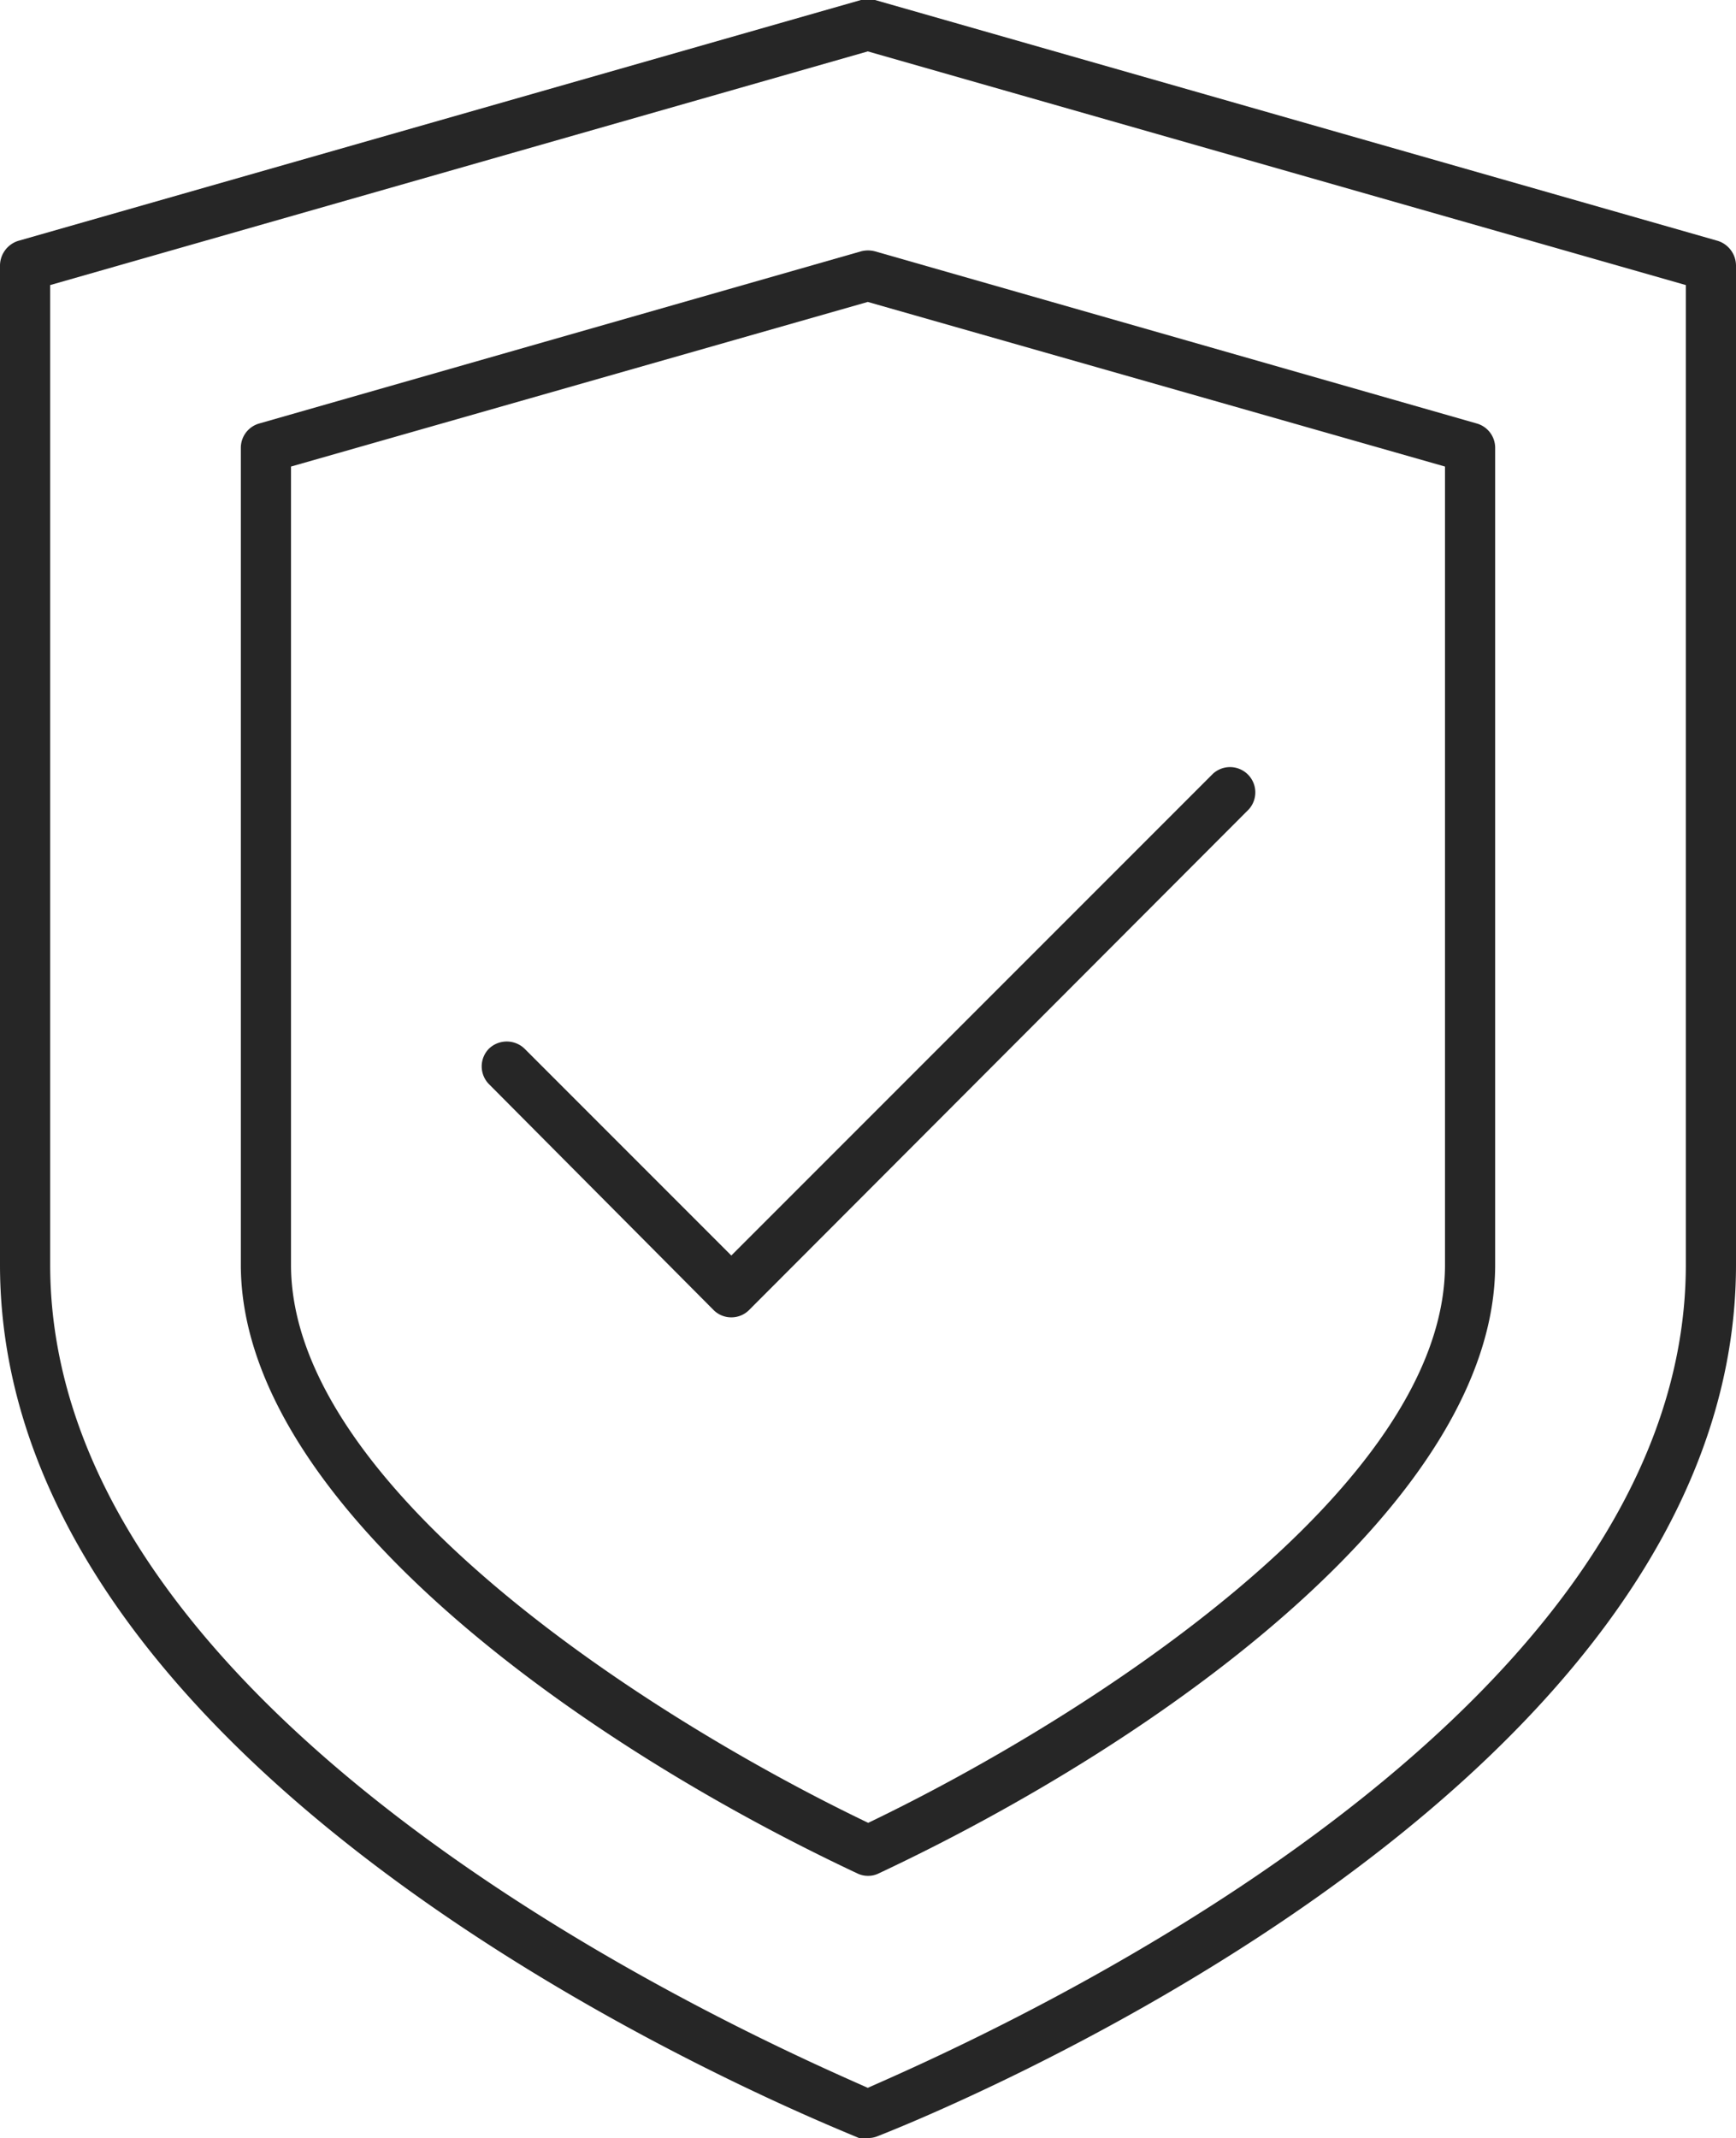<?xml version="1.0" encoding="UTF-8"?> <svg xmlns="http://www.w3.org/2000/svg" viewBox="0 0 43.25 53.25"><defs><style>.cls-1{fill:#262626;}</style></defs><g id="Слой_2" data-name="Слой 2"><g id="Layer_1" data-name="Layer 1"><path class="cls-1" d="M21.63,46.72a.6.6,0,0,1-.27-.06C14.27,43.33,6,37.36,6,31.5V11.15a.63.63,0,0,1,.45-.6l15-4.29a.69.69,0,0,1,.35,0l15,4.29a.63.63,0,0,1,.45.6V31.5c0,5.86-8.27,11.83-15.36,15.16A.58.58,0,0,1,21.63,46.72ZM7.25,11.62V31.5c0,5.55,8.91,11.28,14.38,13.9C27.09,42.78,36,37.05,36,31.5V11.62L21.62,7.52Z"></path><path class="cls-1" d="M21.62,53.25a.57.57,0,0,1-.22,0C20.53,52.87,0,44.78,0,31.5V6.63A.65.65,0,0,1,.45,6l21-6a.69.69,0,0,1,.35,0l21,6a.65.65,0,0,1,.45.61V31.5c0,13.28-20.53,21.37-21.4,21.71A.59.59,0,0,1,21.62,53.25ZM1.25,7.1V31.5C1.25,43.22,19.38,51,21.62,52,23.87,51,42,43.21,42,31.5V7.1L21.62,1.28Z"></path><path class="cls-1" d="M18.22,32.81a.62.62,0,0,1-.44-.18L12.18,27a.63.63,0,0,1,0-.88.64.64,0,0,1,.89,0l5.15,5.15,12-12a.63.63,0,0,1,.89.89L18.66,32.63A.62.62,0,0,1,18.22,32.81Z"></path></g></g></svg> 